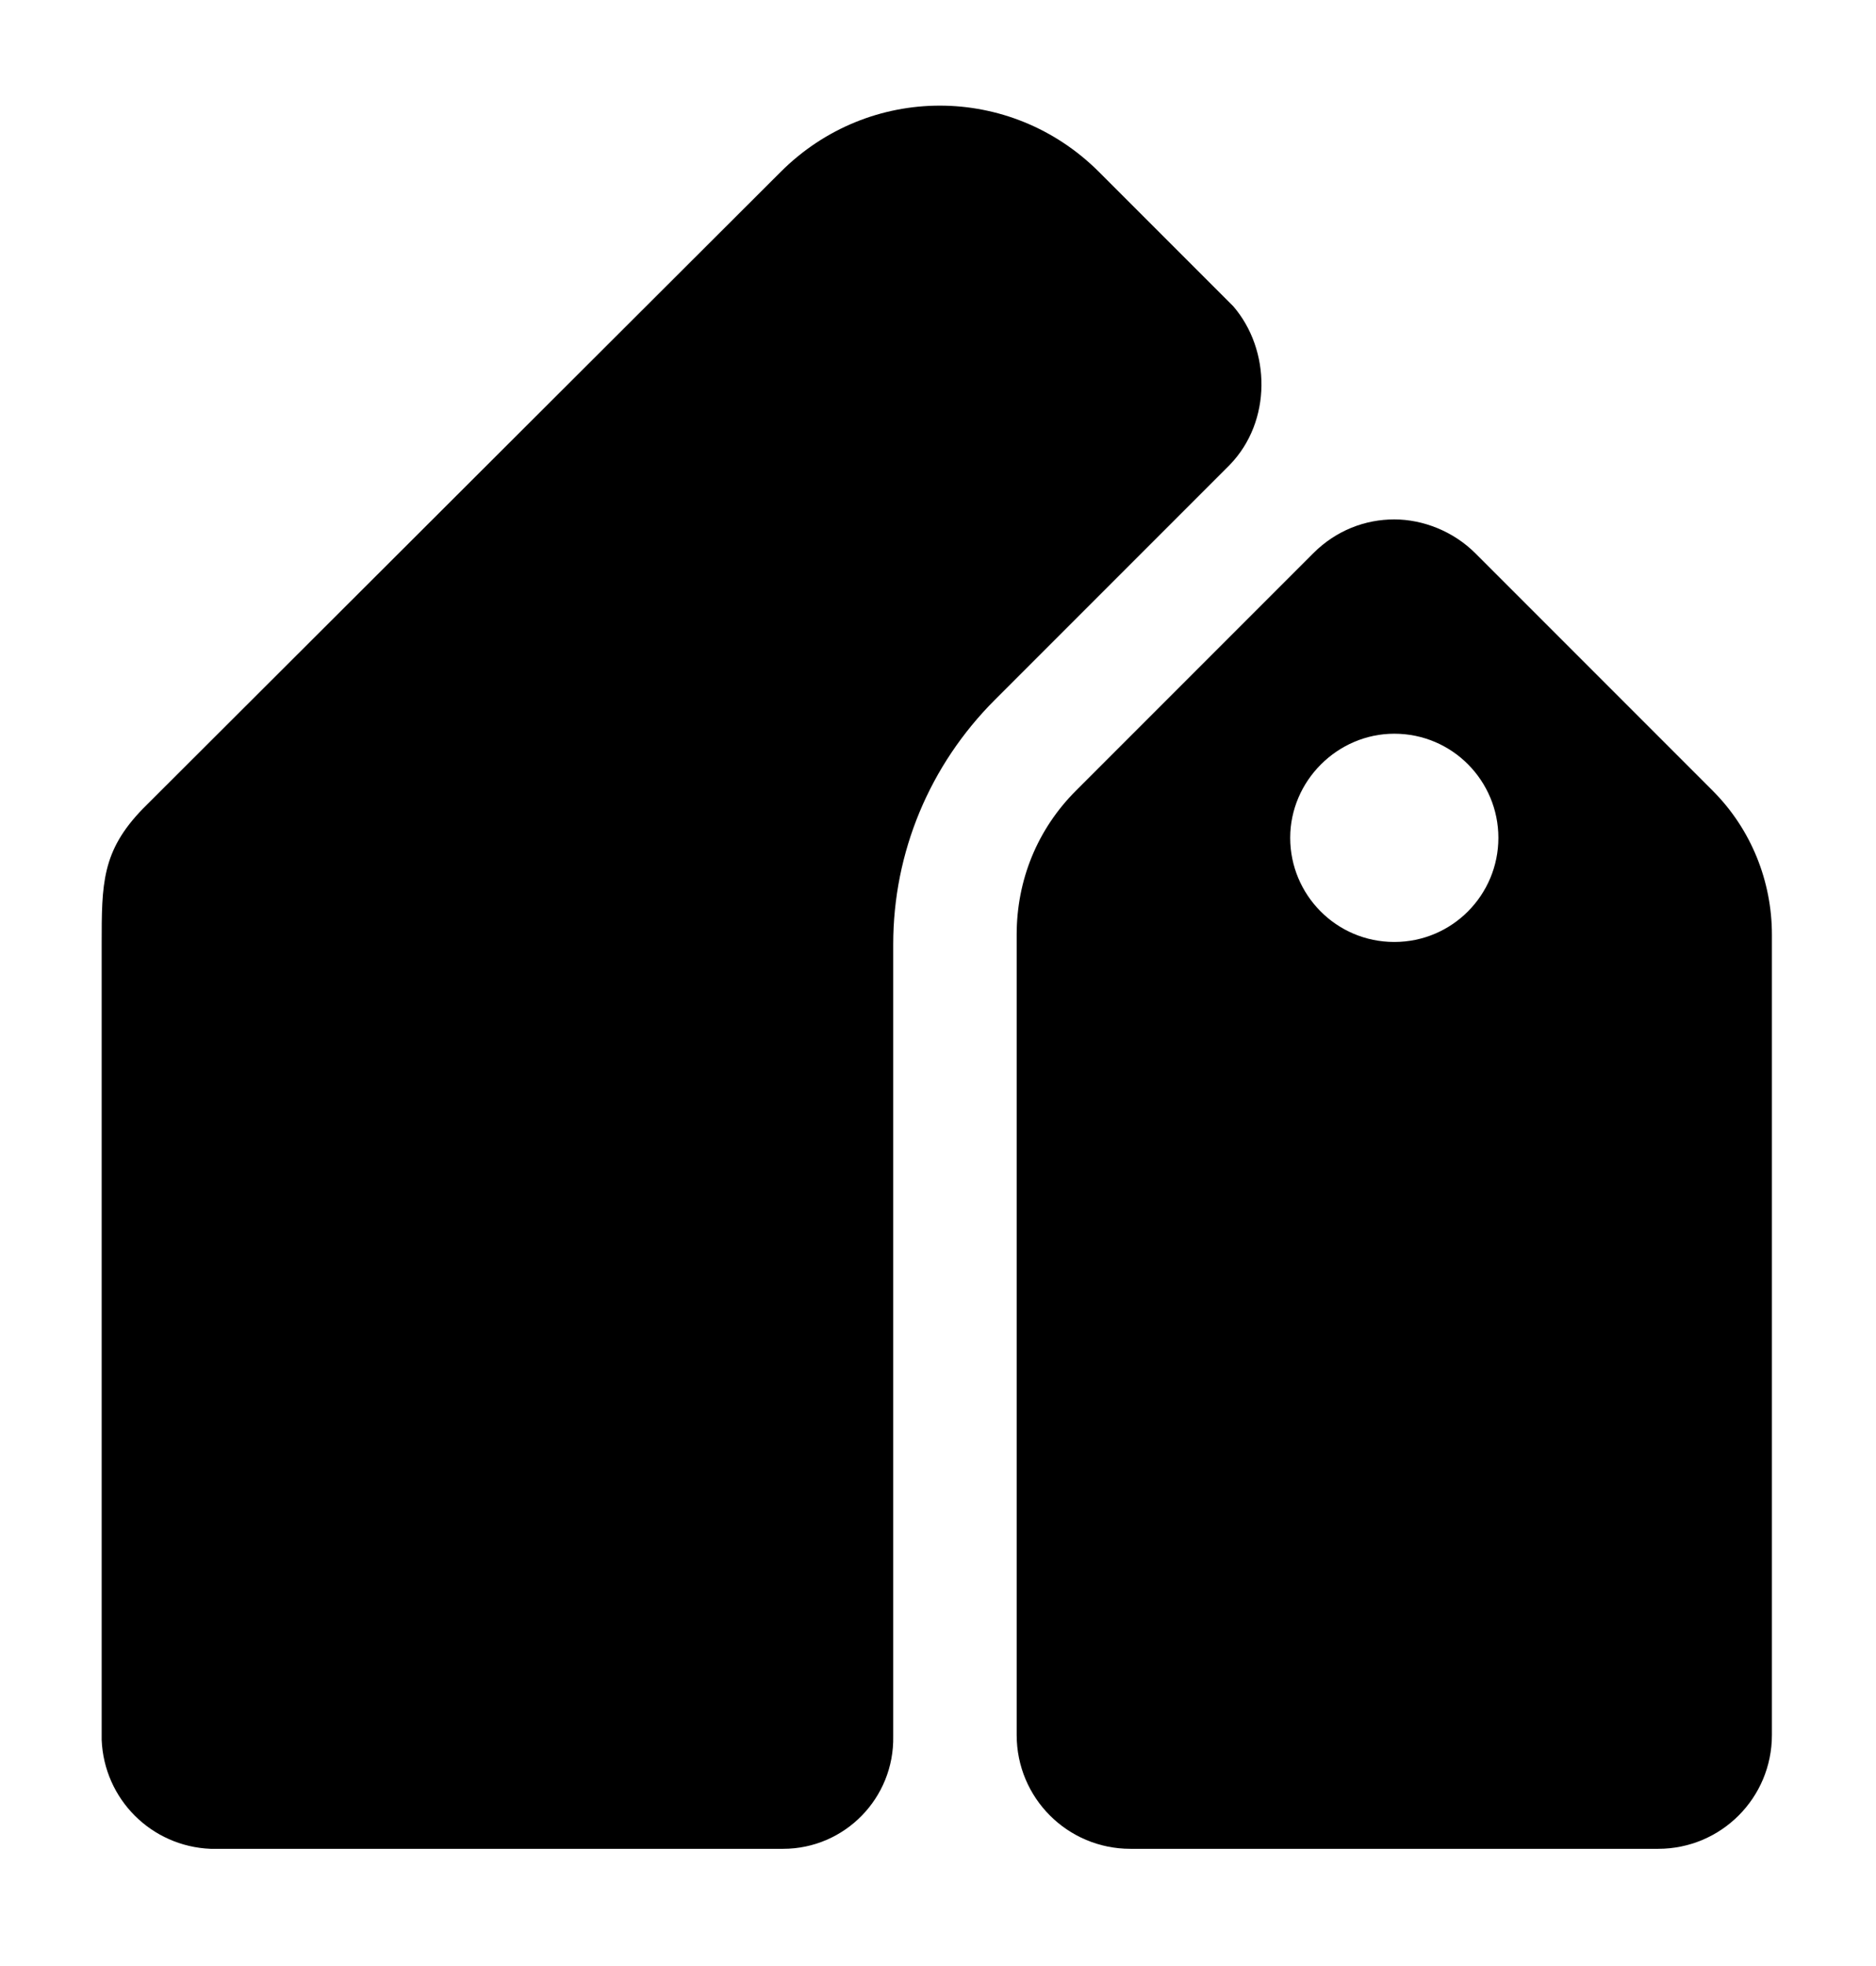 <?xml version="1.0" encoding="utf-8"?>
<!-- Generator: Adobe Illustrator 25.4.1, SVG Export Plug-In . SVG Version: 6.00 Build 0)  -->
<svg version="1.1" id="Layer_1" xmlns="http://www.w3.org/2000/svg" xmlns:xlink="http://www.w3.org/1999/xlink" x="0px" y="0px"
	 viewBox="0 0 155 162.4" style="enable-background:new 0 0 155 162.4;" xml:space="preserve">
<style type="text/css">
	.st0{fill-rule:evenodd;clip-rule:evenodd;}
</style>
<g>
	<path class="st0" d="M101.9,25.3L90.8,14.2c-7.3-7.3-19-7.3-26.3,0L11.8,66.8C8.4,70.3,8.4,73,8.4,78v65.7l0,0c0.2,4.9,4.1,8.8,9,9
		l0,0h47.3c5.1,0,9.2-4.2,9.1-9.3v-0.1V78c0-7.6,3-14.8,8.4-20.2l19.1-19.1c0.1-0.1,0.2-0.2,0.3-0.3C105.1,34.8,105,28.9,101.9,25.3
		"/>
	<path d="M141.5,65.3l-19.6-19.6c-1.8-1.8-4.3-2.8-6.7-2.8c-2.4,0-4.8,0.9-6.7,2.8L88.9,65.3c-3.2,3.2-4.9,7.4-4.9,11.9v66.1
		c0,5.2,4.2,9.4,9.4,9.4H137c5.2,0,9.4-4.2,9.4-9.4V77.2C146.4,72.8,144.7,68.5,141.5,65.3 M115.2,77.8c-4.8,0-8.6-3.9-8.6-8.6
		s3.9-8.6,8.6-8.6c4.8,0,8.6,3.9,8.6,8.6S120,77.8,115.2,77.8"/>
</g>
</svg>
